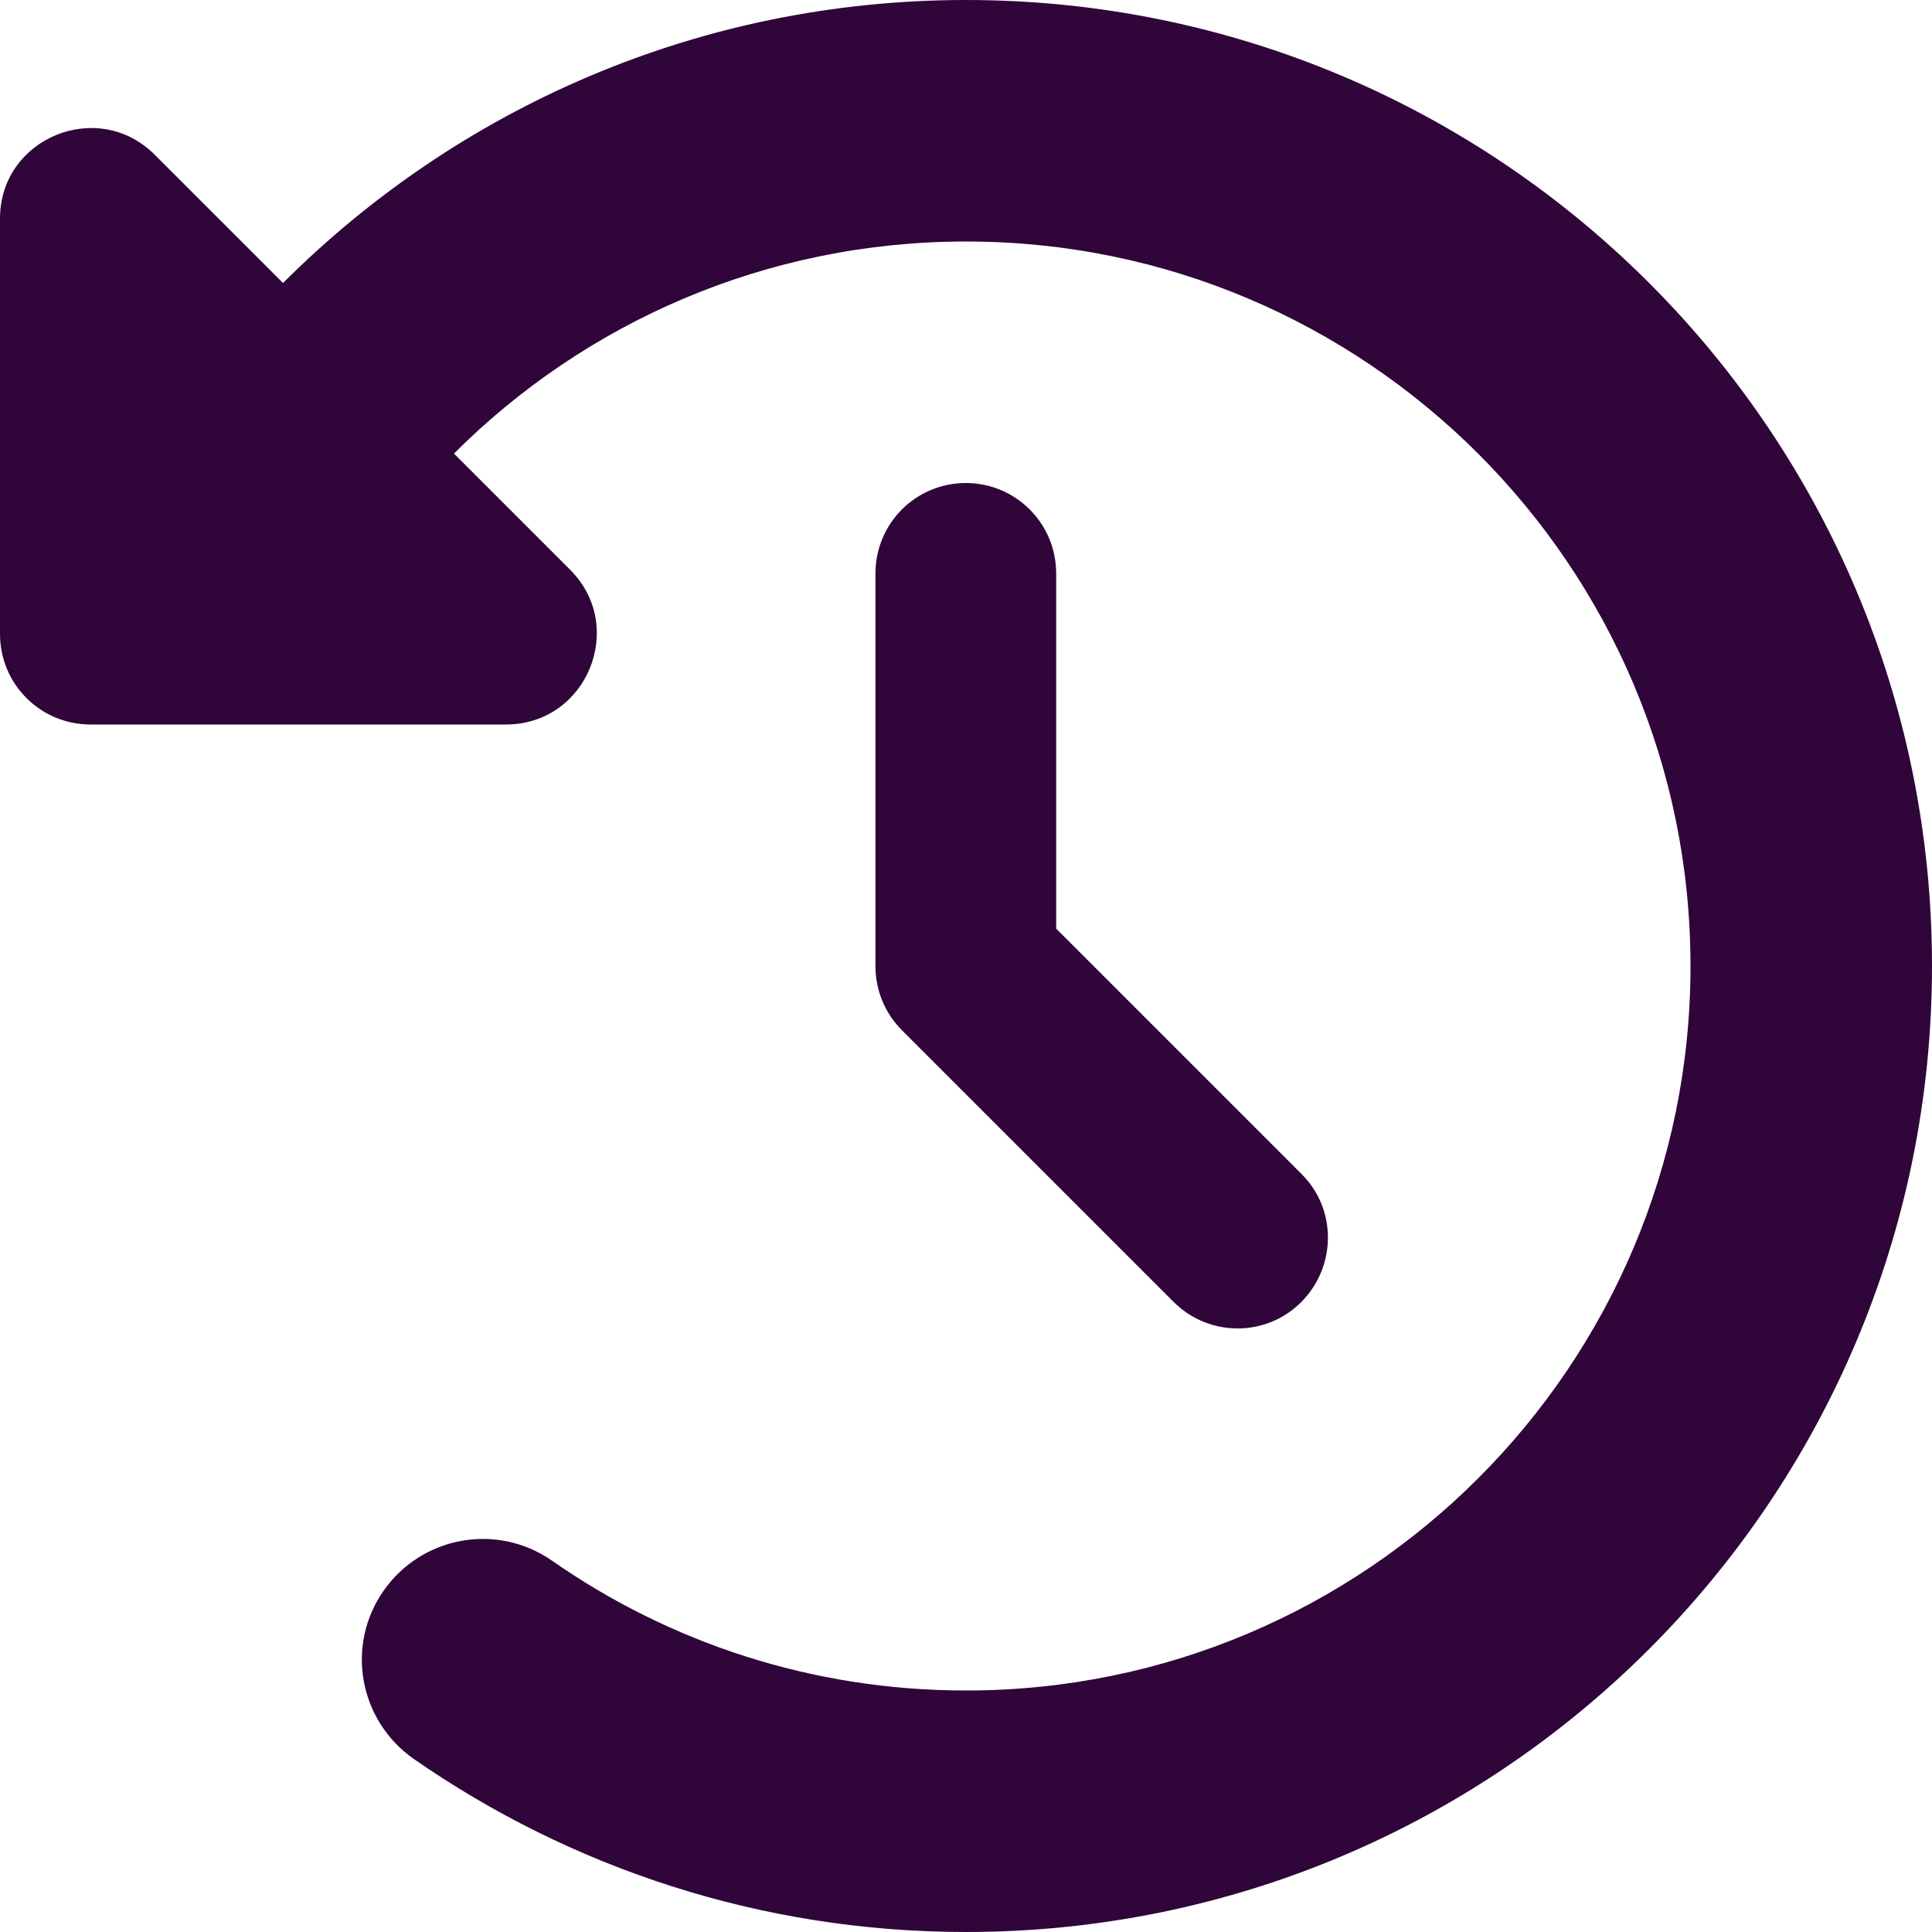 <svg width="512" height="512" viewBox="0 0 512 512" fill="none" xmlns="http://www.w3.org/2000/svg">
<g clip-path="url(#clip0_2583_23130)">
<path d="M75 75L41 41C25.9 25.9 0 36.6 0 57.9V168C0 181.3 10.7 192 24 192H134.1C155.5 192 166.2 166.1 151.1 151L120.3 120.2C155 85.5 203 64 256 64C362 64 448 150 448 256C448 362 362 448 256 448C215.2 448 177.4 435.3 146.3 413.6C131.8 403.5 111.9 407 101.7 421.5C91.5 436 95.1 455.9 109.6 466.1C151.2 495 201.7 512 256 512C397.4 512 512 397.4 512 256C512 114.6 397.4 0 256 0C185.3 0 121.3 28.7 75 75ZM256 128C242.7 128 232 138.7 232 152V256C232 262.4 234.5 268.5 239 273L311 345C320.4 354.4 335.6 354.4 344.9 345C354.2 335.6 354.3 320.4 344.9 311.1L279.9 246.1V152C279.9 138.7 269.2 128 255.9 128H256Z" fill="#30053A"/>
</g>
<defs>
<clipPath id="clip0_2583_23130">
<rect width="512" height="512" fill="white"/>
</clipPath>
</defs>
</svg>

